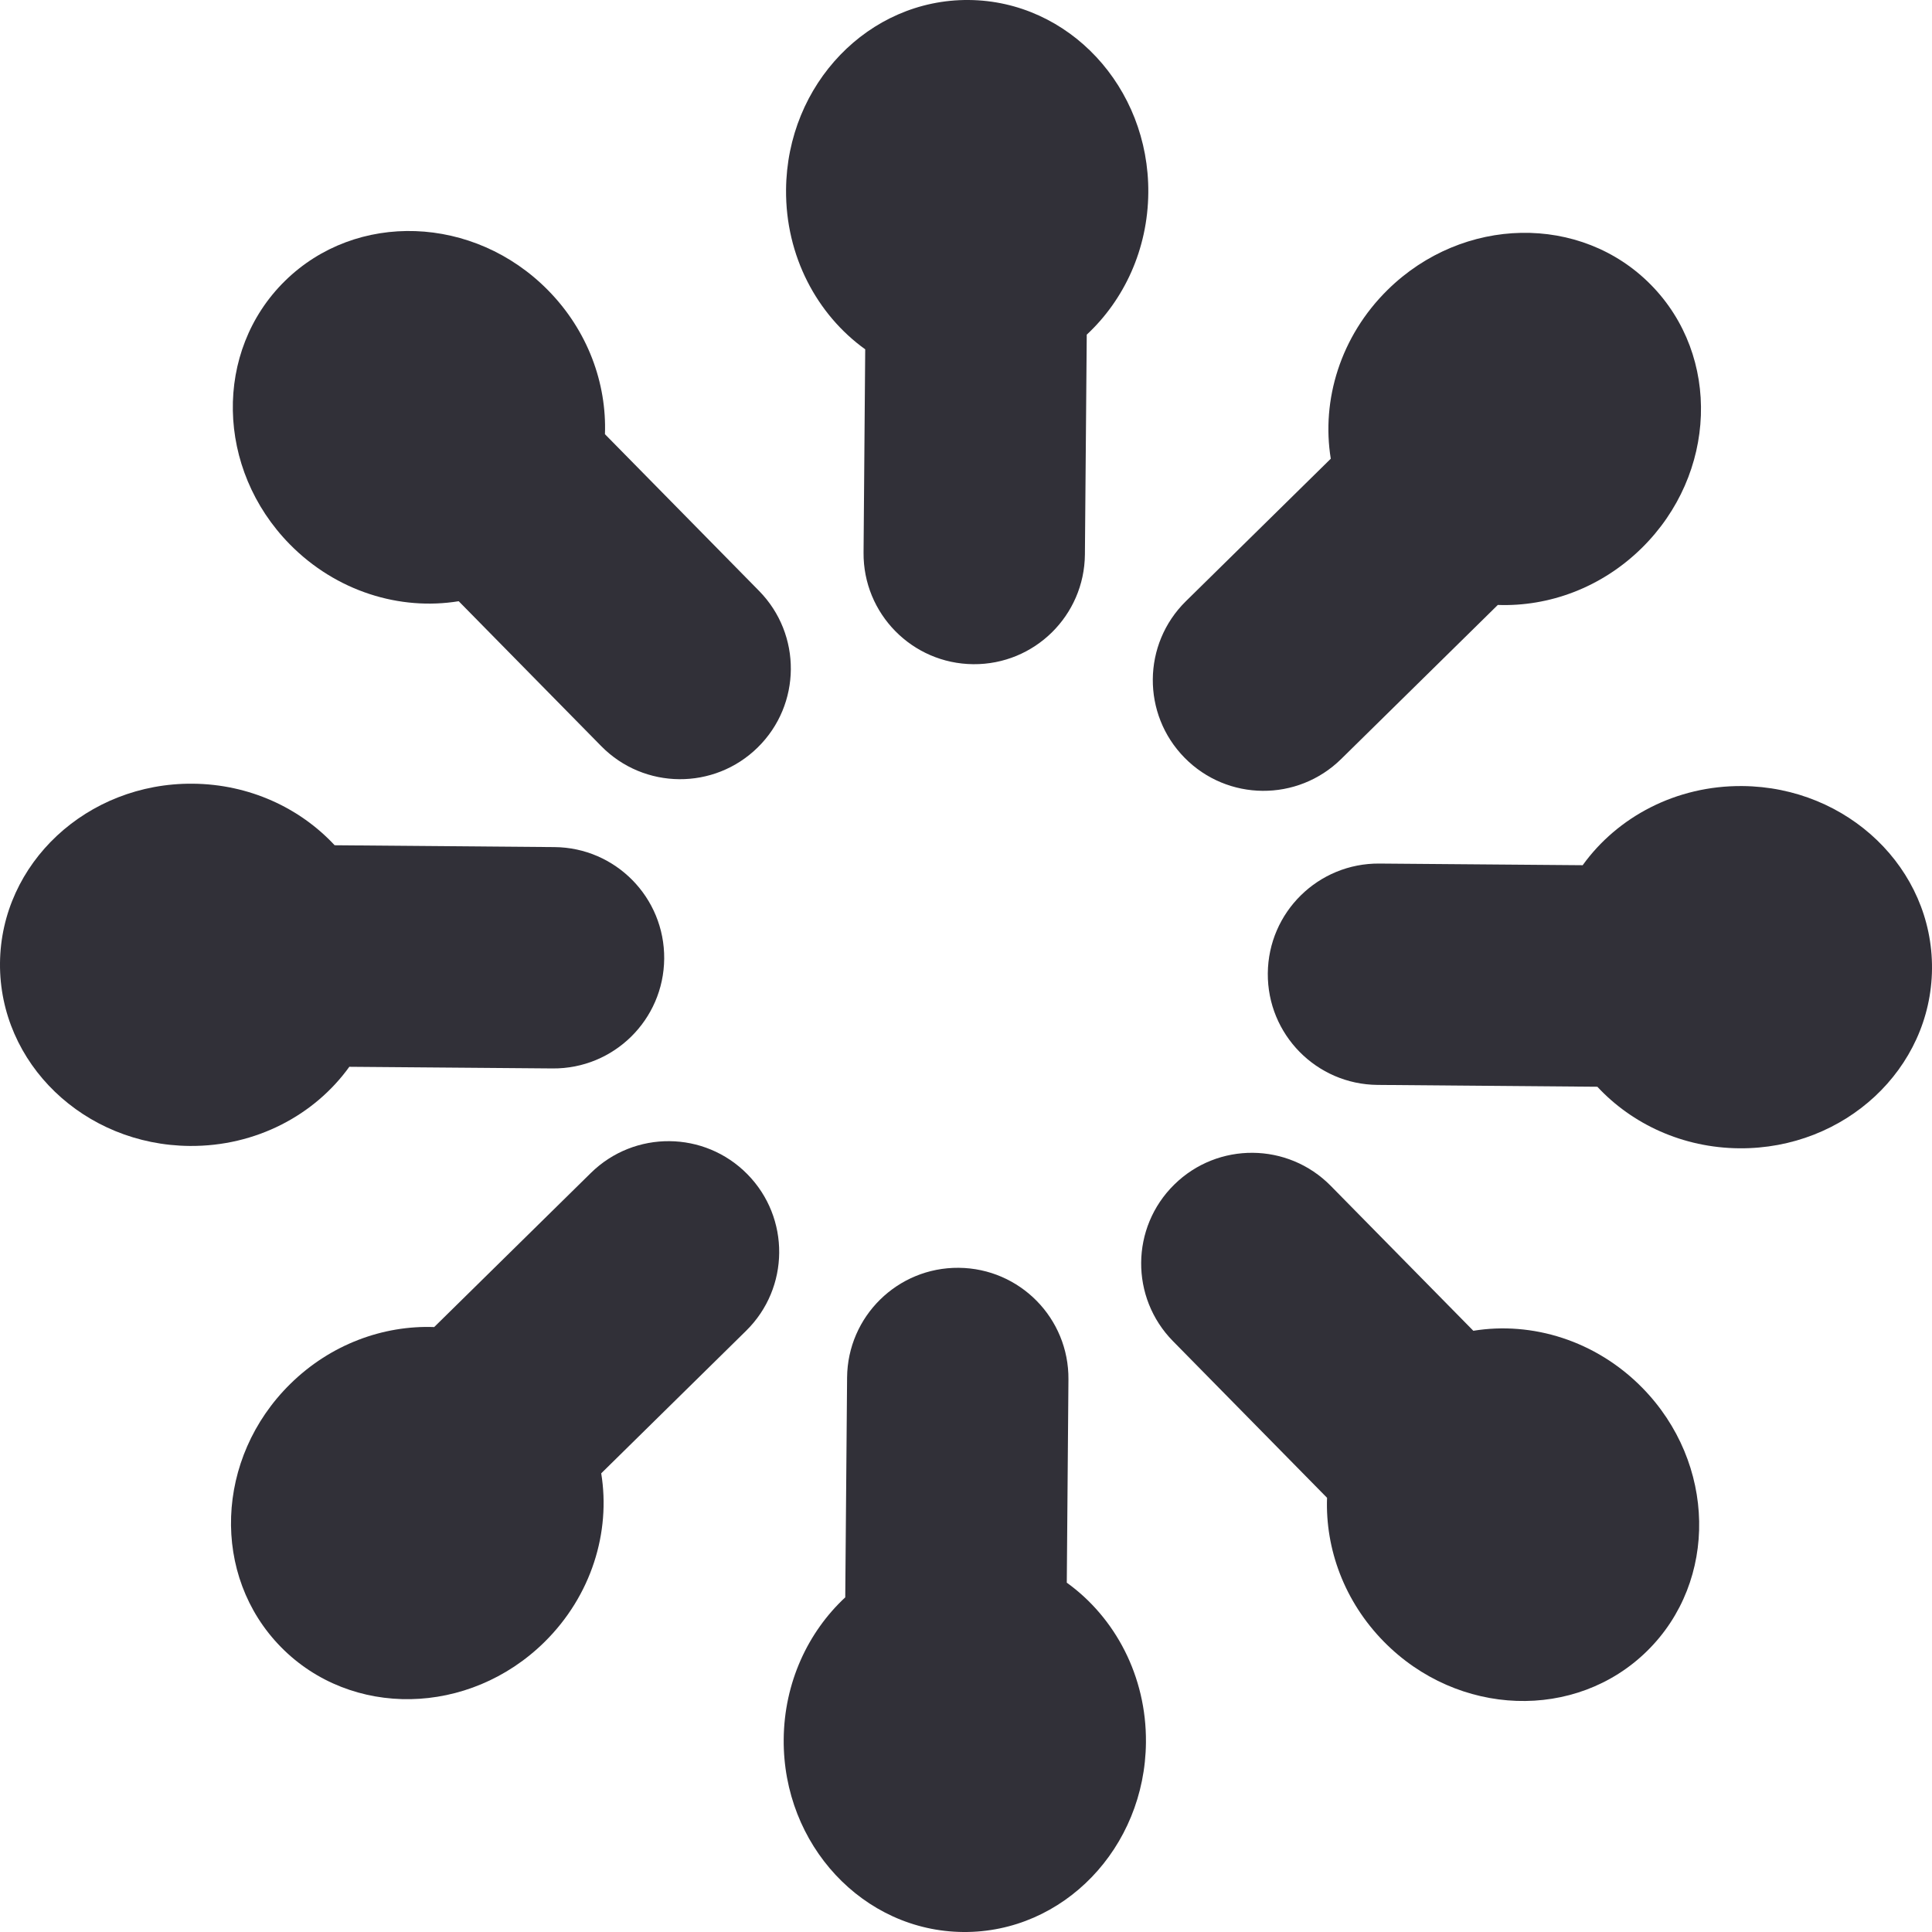 <?xml version="1.0" encoding="UTF-8"?> <svg xmlns="http://www.w3.org/2000/svg" width="42" height="42" viewBox="0 0 42 42" fill="none"><path d="M17.088 4.124C17.107 1.828 18.885 -0.018 21.06 0C23.234 0.018 24.982 1.893 24.963 4.189C24.953 5.42 24.436 6.521 23.625 7.275L23.585 12.053C23.574 13.382 22.488 14.45 21.159 14.439C19.83 14.428 18.762 13.342 18.773 12.013L18.809 7.594C17.76 6.84 17.076 5.565 17.088 4.124Z" fill="#313038"></path><path d="M30.167 6.3C31.804 4.691 34.367 4.643 35.891 6.193C37.416 7.743 37.326 10.305 35.689 11.915C34.812 12.778 33.668 13.191 32.561 13.151L29.155 16.501C28.207 17.433 26.684 17.421 25.752 16.473C24.82 15.526 24.832 14.002 25.78 13.07L28.93 9.972C28.722 8.696 29.14 7.311 30.167 6.3Z" fill="#313038"></path><path d="M37.876 17.088C40.172 17.107 42.018 18.885 42 21.06C41.982 23.234 40.107 24.982 37.811 24.963C36.581 24.953 35.479 24.436 34.725 23.625L29.947 23.585C28.618 23.574 27.55 22.488 27.561 21.159C27.572 19.83 28.658 18.762 29.987 18.773L34.406 18.809C35.16 17.76 36.435 17.076 37.876 17.088Z" fill="#313038"></path><path d="M35.7 30.167C37.309 31.804 37.357 34.367 35.807 35.891C34.257 37.416 31.695 37.326 30.085 35.689C29.222 34.812 28.809 33.668 28.849 32.561L25.499 29.155C24.567 28.207 24.579 26.684 25.527 25.752C26.474 24.82 27.998 24.832 28.93 25.78L32.029 28.93C33.304 28.722 34.689 29.14 35.7 30.167Z" fill="#313038"></path><path d="M24.912 37.876C24.893 40.172 23.115 42.018 20.94 42C18.766 41.982 17.018 40.107 17.037 37.811C17.047 36.581 17.564 35.479 18.375 34.725L18.415 29.947C18.426 28.618 19.512 27.55 20.841 27.561C22.17 27.572 23.238 28.658 23.227 29.987L23.191 34.406C24.24 35.16 24.924 36.435 24.912 37.876Z" fill="#313038"></path><path d="M11.833 35.7C10.196 37.309 7.634 37.357 6.109 35.807C4.584 34.257 4.674 31.695 6.311 30.085C7.188 29.222 8.332 28.809 9.439 28.849L12.845 25.499C13.793 24.567 15.316 24.579 16.248 25.527C17.18 26.474 17.168 27.998 16.22 28.93L13.07 32.029C13.278 33.304 12.86 34.689 11.833 35.7Z" fill="#313038"></path><path d="M4.124 24.912C1.828 24.893 -0.018 23.115 0 20.94C0.018 18.766 1.893 17.018 4.189 17.037C5.42 17.047 6.521 17.564 7.275 18.375L12.053 18.415C13.382 18.426 14.45 19.512 14.439 20.841C14.428 22.17 13.342 23.238 12.013 23.227L7.594 23.191C6.84 24.24 5.565 24.924 4.124 24.912Z" fill="#313038"></path><path d="M6.3 11.833C4.691 10.196 4.643 7.634 6.193 6.109C7.743 4.584 10.305 4.674 11.915 6.311C12.778 7.188 13.191 8.332 13.151 9.439L16.501 12.845C17.433 13.793 17.421 15.316 16.473 16.248C15.526 17.18 14.002 17.168 13.07 16.22L9.972 13.07C8.696 13.278 7.311 12.86 6.3 11.833Z" fill="#313038"></path></svg> 